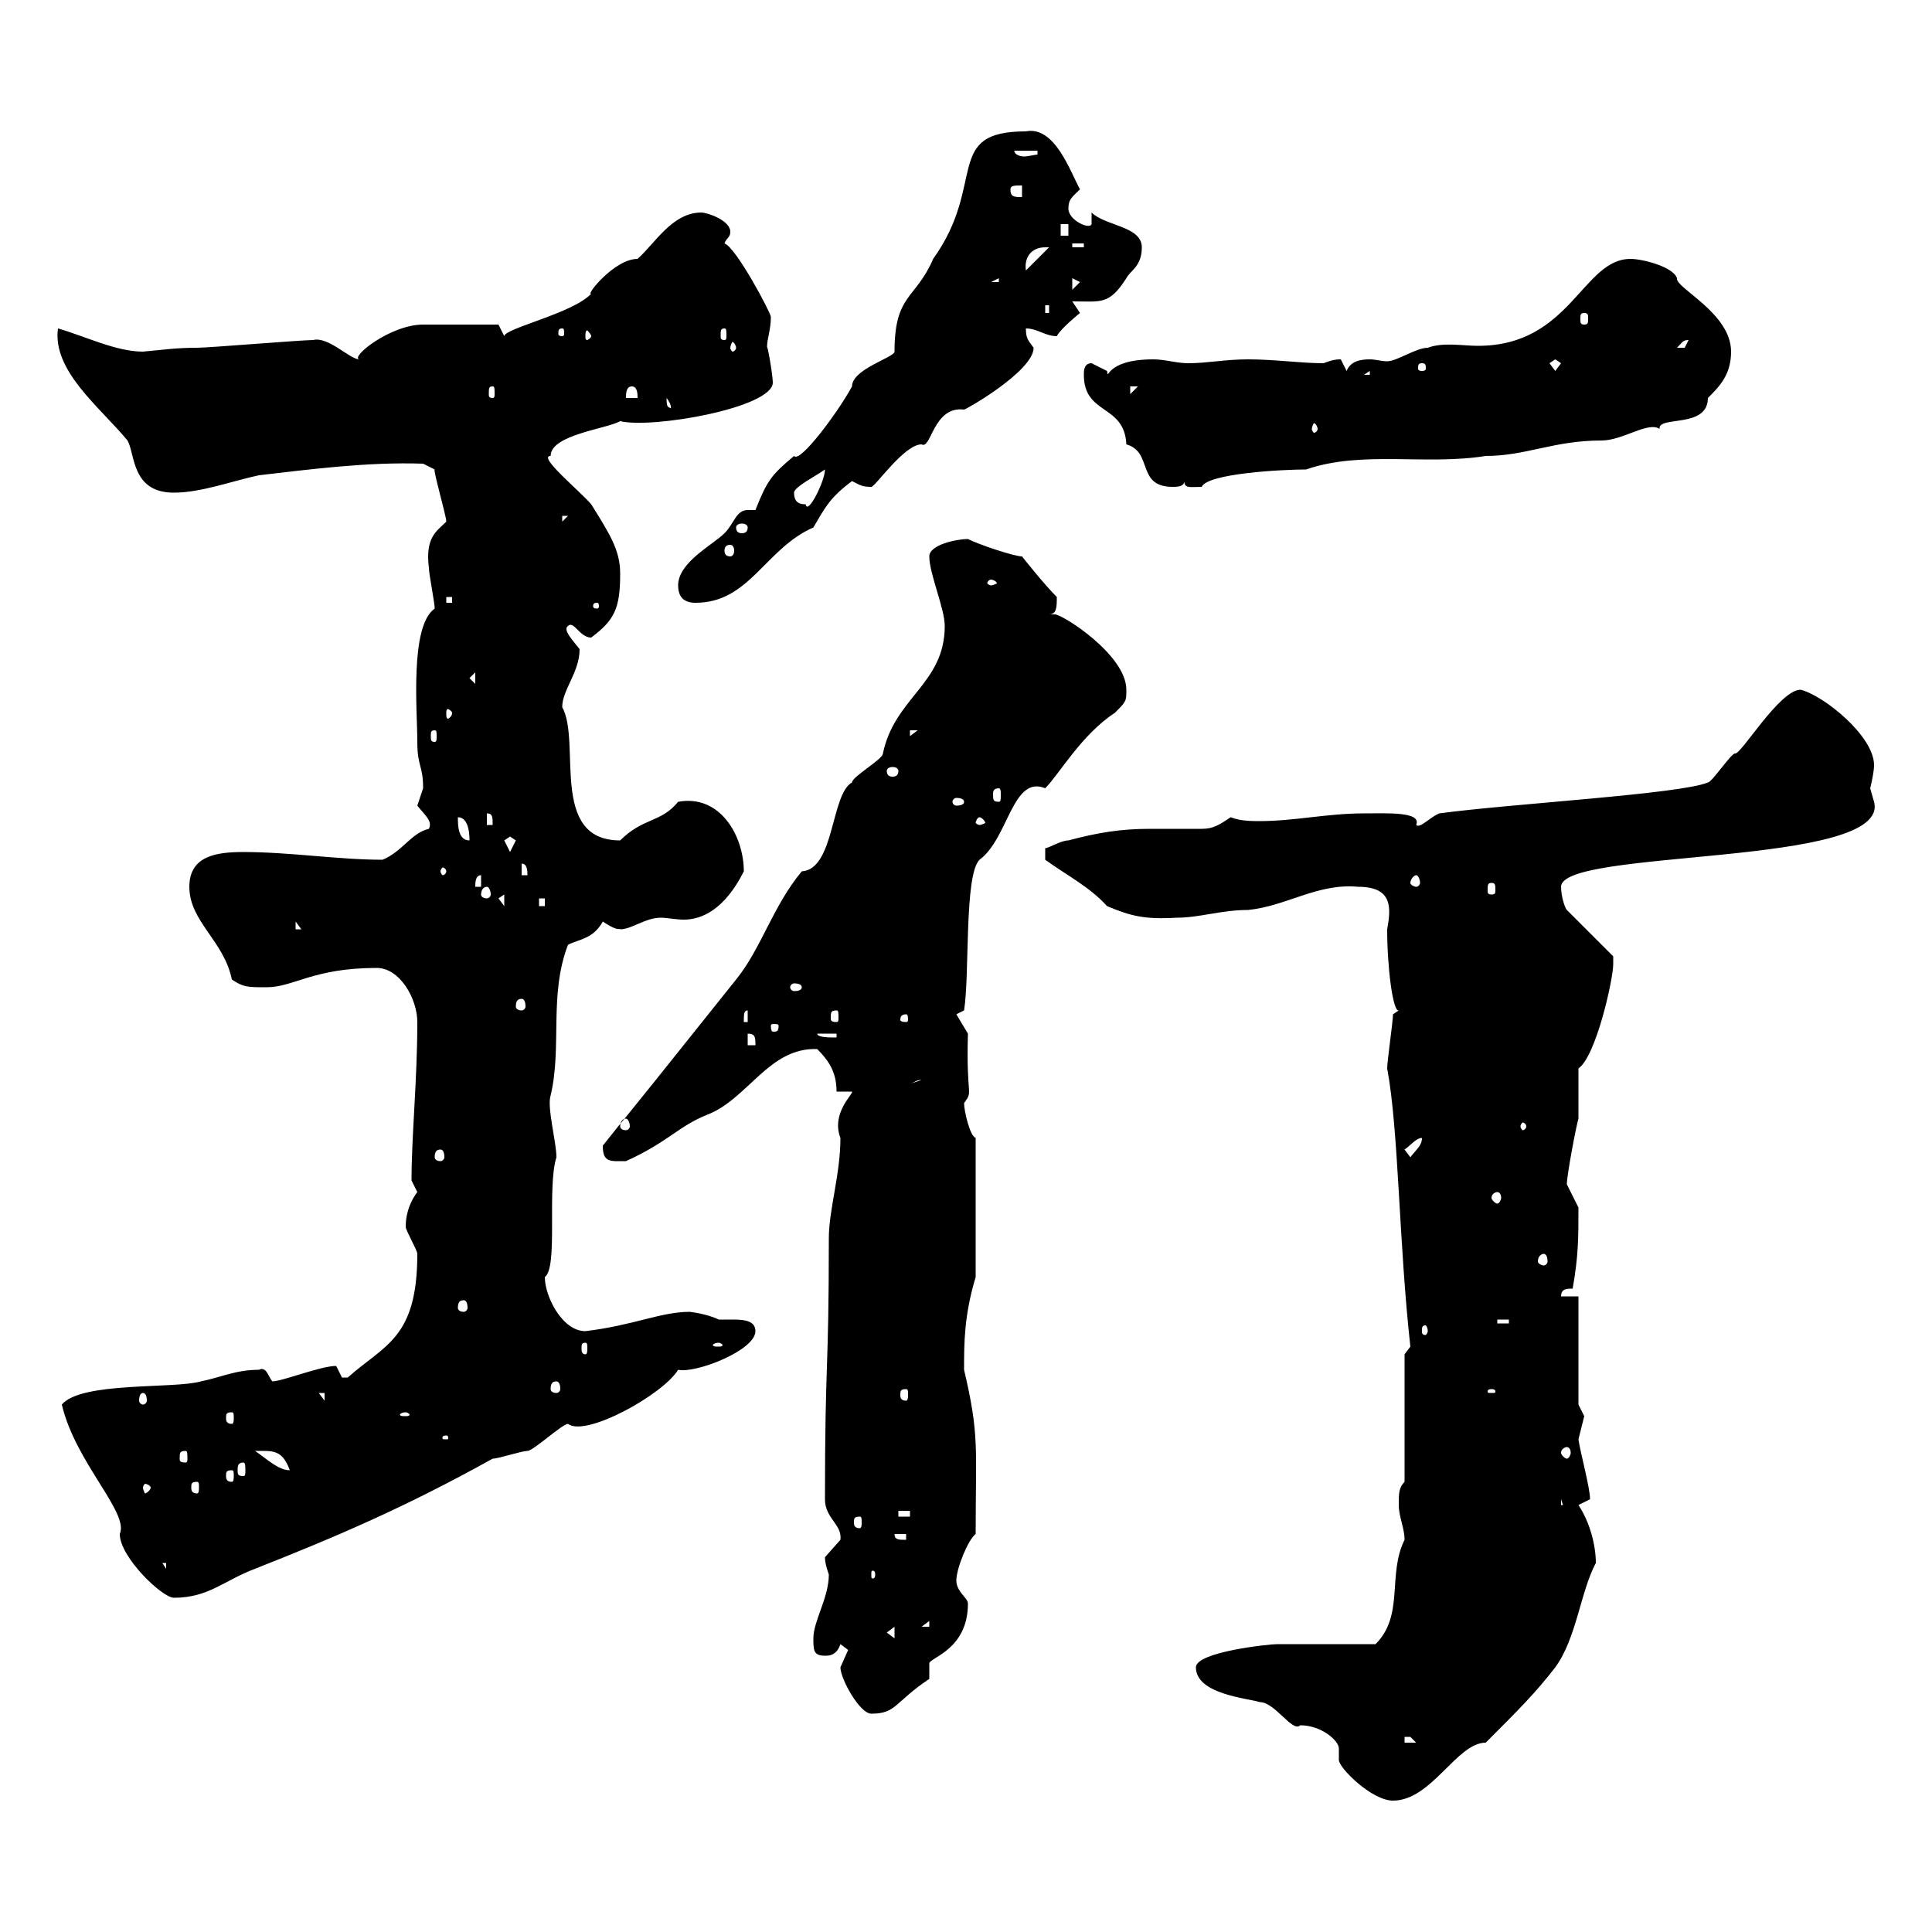 <svg xmlns="http://www.w3.org/2000/svg" xmlns:xlink="http://www.w3.org/1999/xlink" width="300" height="300"><path d="M185.70 258.90C185.70 263.10 193.80 263.70 195.60 264.30C198 264.30 200.70 269.10 201.90 267.90C205.20 267.90 207.90 270.30 207.90 271.50C207.90 272.10 207.90 272.40 207.90 273.30C207.90 274.50 213 279.60 216.30 279.60C222.30 279.60 226.20 270.60 230.70 270.60C235.80 265.50 238.50 262.80 241.50 258.90C244.80 254.40 245.40 247.20 247.80 242.70C247.80 240 246.90 236.40 245.10 233.70C245.10 233.70 246.90 232.80 246.90 232.80C246.90 231 245.40 225.60 245.10 223.50C245.10 223.50 246 219.90 246 219.90C246 219.90 245.10 218.10 245.10 218.10L245.10 201.30L242.40 201.30C242.40 200.10 243.30 200.10 244.20 200.10C245.10 195 245.10 192.30 245.10 187.50C245.10 187.50 243.30 183.90 243.30 183.90C243.30 182.40 244.80 174.60 245.10 173.70C245.10 173.10 245.10 166.50 245.10 165.90C247.80 164.10 250.50 152.10 250.50 149.70C250.50 149.70 250.50 148.50 250.50 148.50L243.30 141.30C243 141 242.40 139.20 242.40 137.70C242.40 131.70 293.70 134.70 291 124.50C291 124.50 290.40 122.40 290.40 122.40C290.70 121.20 291 119.70 291 118.80C291 114.30 283.20 108 279.60 107.10C276.30 107.10 270.30 117.30 269.40 117C268.80 117 265.80 121.50 265.20 121.50C261 123.30 234.60 124.80 223.50 126.30C222 126.90 220.50 128.70 219.90 128.10C220.80 126 215.40 126.30 211.80 126.30C206.10 126.30 201 127.50 195.60 127.50C194.40 127.50 192.60 127.50 191.10 126.90C189.30 128.10 188.40 128.70 186.60 128.70C183.90 128.70 180.90 128.70 178.50 128.70C174 128.70 170.40 129.30 165.90 130.50C164.70 130.50 162.90 131.70 162.30 131.70L162.30 133.50C165.60 135.90 169.20 137.70 171.90 140.70C175.50 142.20 177.60 142.80 182.70 142.50C186.30 142.50 189.60 141.30 193.80 141.30C199.80 140.70 204.60 137.10 210.90 137.70C216.30 137.70 216 141 215.40 144.30C215.40 150.30 216.30 157.20 217.20 156.90C217.20 156.90 216.30 157.50 216.30 157.50C216.30 158.70 215.40 164.70 215.40 165.90C217.20 175.50 217.20 192.90 219 209.10L218.10 210.30L218.10 230.10C217.20 231 217.20 231.90 217.20 233.70C217.20 235.50 218.10 237.30 218.10 239.10C215.40 244.50 218.10 250.80 213.60 255.30C210.90 255.30 201 255.30 198.30 255.30C197.10 255.30 185.70 256.50 185.70 258.90ZM218.10 269.70C218.10 269.70 218.10 269.70 219 269.70C219 269.70 219.90 270.60 219.90 270.60L218.10 270.60ZM130.50 258.90C130.50 260.70 133.50 266.10 135.30 266.10C139.20 266.10 138.90 264.30 144.30 260.70C144.30 260.70 144.30 260.10 144.30 260.10C144.30 259.50 144.30 259.20 144.30 258.30C144.30 257.40 150.30 256.20 150.30 249C150.30 248.10 148.50 247.20 148.50 245.40C148.50 243.60 150.30 239.10 151.50 238.20C151.50 224.70 152.10 222.90 149.70 212.70C149.70 208.50 149.70 204.30 151.50 198.30L151.50 176.70C150.60 176.40 149.70 172.50 149.70 171.30C151.20 169.20 150 170.70 150.30 160.50L148.50 157.50L149.70 156.90C150.60 151.20 149.70 135.90 152.10 133.50C156.60 130.20 157.20 120.30 162.30 122.40C164.40 120.30 168 114 173.10 110.70C174.90 108.90 174.90 108.90 174.90 107.10C174.90 101.70 165 95.40 163.80 95.40C163.20 95.40 163.20 95.40 162.90 95.40C164.10 95.40 164.10 94.20 164.10 92.70C162 90.60 158.70 86.40 158.70 86.40C157.50 86.40 152.10 84.60 150.30 83.70C148.50 83.70 144.30 84.60 144.30 86.40C144.30 89.10 146.70 94.50 146.70 97.20C146.70 106.20 138.90 108.30 137.10 117C137.10 117.90 132.30 120.60 132.30 121.50C129 123.30 129.60 135 124.50 135.30C120 140.70 118.20 147.30 114.30 152.10C90.60 181.80 99.30 170.70 93.60 177.90C93.60 180.60 94.80 180.30 97.20 180.30C103.80 177.30 105.30 174.90 109.80 173.10C116.10 170.70 119.40 162.60 126.90 162.90C128.70 164.70 129.90 166.50 129.90 169.50L132.30 169.50C132.60 169.80 129 172.80 130.50 176.70C130.50 182.40 128.70 187.80 128.70 192.30C128.70 213.90 128.10 210.60 128.10 232.80C128.10 235.80 130.80 236.70 130.50 239.10C130.50 239.10 128.10 241.80 128.10 241.80C128.10 242.70 128.40 243.60 128.70 244.50C128.70 248.10 126.30 251.70 126.30 254.40C126.30 256.20 126.30 257.10 128.10 257.10C128.70 257.10 129.90 257.10 130.50 255.30C130.50 255.30 131.70 256.20 131.70 256.20C131.70 256.20 130.50 258.90 130.50 258.90ZM137.70 253.50L138.90 252.60L138.90 254.40ZM144.30 251.70L144.30 252.60L143.10 252.60ZM9.60 218.10C11.70 227.10 20.10 234.90 18.60 238.20C18.60 241.80 25.20 248.10 27 248.10C32.40 248.10 34.80 245.40 39.60 243.60C52.50 238.50 63 234 76.50 226.50C77.40 226.50 81 225.30 81.90 225.30C82.80 225.30 87.30 221.10 88.20 221.10C90.90 223.20 102.90 216.60 105.30 212.70C108 213.30 117.30 209.70 117.30 206.70C117.30 205.20 115.80 204.90 114 204.90C112.80 204.90 111.90 204.90 111.60 204.90C109.80 204 107.10 203.70 107.10 203.70C102.60 203.70 98.40 205.80 90.90 206.70C87.30 206.70 84.60 201.30 84.60 198.30C86.70 196.80 84.90 184.50 86.40 179.70C86.40 177.30 84.90 171.90 85.50 170.10C87.30 162.60 85.20 154.50 88.20 146.70C90 145.80 92.10 145.80 93.60 143.10C96.30 144.90 96.30 144 96.30 144.30C98.10 144.30 100.20 142.50 102.60 142.50C103.50 142.50 105 142.80 106.20 142.80C108.90 142.80 112.50 141.30 115.50 135.30C115.50 129.90 111.90 123.30 105.30 124.50C102.60 127.80 99.90 126.90 96.30 130.50C85.20 130.50 90.30 115.20 87.30 109.80C87.30 107.10 90 104.40 90 100.80C89.10 99.60 87.30 97.80 88.20 97.20C89.10 96.30 90 99 91.80 99C95.40 96.30 96.30 94.50 96.30 89.10C96.30 85.50 94.80 83.10 91.80 78.30C90 76.20 83.40 70.80 85.50 70.80C85.50 67.50 94.20 66.60 96.30 65.40C101.40 66.60 120 63.30 120 59.40C120 58.20 119.10 53.10 119.10 54C119.10 52.50 119.70 51.30 119.70 49.20C119.70 48.60 114.30 38.40 112.50 37.80C112.80 36.90 113.40 36.90 113.40 36C113.40 34.20 109.80 33 108.90 33C104.40 33 101.70 37.80 99 40.20C95.40 40.20 90.90 45.90 91.80 45.60C89.10 48.60 78.30 51 78.30 52.20L77.40 50.40C74.70 50.40 67.50 50.40 65.70 50.40C60.60 50.40 54.30 55.50 55.80 55.80C54.30 55.80 51 52.20 48.60 52.80C46.80 52.80 32.40 54 30.60 54C27.30 54 25.50 54.30 22.20 54.60C18 54.60 13.20 52.20 9 51C8.10 57.60 15.60 63.30 19.80 68.40C21 70.50 20.40 76.50 27 76.50C31.20 76.50 36 74.70 40.20 73.80C48 72.90 57 71.70 65.70 72L67.50 72.90C67.20 72.90 69.30 80.10 69.30 81C67.80 82.50 66 83.40 66.60 88.20C66.60 89.10 67.50 93.60 67.50 94.50C63.60 97.20 64.80 110.40 64.80 115.20C64.80 119.10 65.70 118.80 65.70 122.40C65.70 122.40 64.80 125.10 64.80 125.10C66 126.60 67.20 127.50 66.60 128.70C63.90 129.30 62.40 132.30 59.40 133.50C52.50 133.50 45 132.30 37.80 132.30C33.60 132.30 29.40 132.90 29.40 137.70C29.40 143.10 34.80 146.10 36 152.10C37.80 153.30 38.40 153.30 41.40 153.30C45.60 153.30 48.60 150.30 58.50 150.30C62.10 150.30 64.80 155.10 64.80 158.70C64.80 167.70 63.90 176.40 63.90 183.30C63.90 183.30 64.80 185.10 64.80 185.10C63.90 186.30 63 188.10 63 190.50C63 191.10 64.80 194.10 64.80 194.70C64.80 207.90 59.70 208.80 54 213.90C54 213.90 54 213.90 53.10 213.90C53.10 213.90 52.20 212.10 52.20 212.10C49.80 212.10 43.80 214.50 42.30 214.50C41.70 213.90 41.40 212.10 40.20 212.70C36.60 212.70 34.20 213.90 31.20 214.50C27 215.70 12.60 214.50 9.60 218.10ZM135.90 244.50C135.90 245.10 135.60 245.10 135.60 245.10C135.30 245.10 135.30 245.10 135.30 244.50C135.30 243.90 135.30 243.90 135.60 243.90C135.60 243.90 135.90 243.90 135.90 244.50ZM25.20 242.70L25.80 242.70L25.80 243.60ZM138.90 238.20L140.70 238.20L140.70 239.10C139.50 239.10 138.90 239.10 138.90 238.20ZM133.50 235.50C133.80 235.50 133.80 235.80 133.80 236.40C133.80 236.70 133.80 237.30 133.50 237.30C132.60 237.30 132.60 236.70 132.60 236.40C132.60 235.80 132.60 235.50 133.50 235.50ZM139.50 234.60L141.30 234.60L141.30 235.50L139.50 235.50ZM242.40 232.80L243.30 235.50L243.30 233.70L242.40 233.70ZM23.40 231C23.40 231.30 22.80 231.90 22.50 231.90C22.50 231.90 22.20 231.30 22.20 231C22.20 230.70 22.50 230.40 22.50 230.40C22.80 230.40 23.40 230.70 23.40 231ZM30.60 230.10C30.90 230.10 30.90 230.40 30.90 231C30.90 231.30 30.90 231.90 30.60 231.90C29.70 231.90 29.70 231.30 29.70 231C29.70 230.40 29.70 230.10 30.60 230.10ZM36 228.30C36.30 228.30 36.30 228.60 36.30 229.20C36.30 229.50 36.30 230.10 36 230.10C35.10 230.10 35.10 229.50 35.10 229.20C35.10 228.60 35.10 228.30 36 228.30ZM37.80 227.10C38.10 227.10 38.10 227.70 38.10 228.30C38.10 228.90 38.10 229.20 37.80 229.20C36.90 229.20 36.90 228.90 36.90 228.30C36.90 227.70 36.90 227.10 37.80 227.10ZM39.60 225.30C42.30 225.30 43.80 225 45 228.30C43.20 228.30 41.40 226.50 39.60 225.30ZM28.80 225.30C29.10 225.30 29.10 225.60 29.10 226.50C29.10 226.80 29.10 227.10 28.80 227.10C27.90 227.10 27.90 226.80 27.90 226.50C27.90 225.60 27.90 225.30 28.80 225.30ZM243.30 224.70C243.60 224.70 243.90 225 243.90 225.60C243.90 225.90 243.60 226.50 243.30 226.50C243 226.50 242.40 225.90 242.40 225.60C242.40 225 243 224.70 243.30 224.70ZM69.30 222.90C69.60 222.90 69.60 223.20 69.60 223.20C69.60 223.50 69.60 223.50 69.30 223.50C68.70 223.50 68.70 223.50 68.70 223.20C68.70 223.20 68.70 222.90 69.30 222.90ZM36 219.30C36.30 219.30 36.30 219.60 36.30 220.20C36.30 220.50 36.30 221.10 36 221.10C35.10 221.10 35.10 220.50 35.10 220.20C35.10 219.60 35.10 219.30 36 219.30ZM63 219.30C63.30 219.30 63.60 219.60 63.60 219.60C63.60 219.90 63.30 219.90 63 219.90C62.40 219.90 62.10 219.90 62.10 219.60C62.10 219.60 62.40 219.30 63 219.30ZM22.20 216.30C22.50 216.30 22.80 216.60 22.80 217.50C22.80 217.80 22.50 218.10 22.20 218.10C21.90 218.10 21.60 217.80 21.60 217.50C21.60 216.60 21.90 216.30 22.20 216.30ZM49.50 216.30L50.40 216.30L50.40 217.50ZM140.70 215.70C141 215.70 141 216 141 216.60C141 216.90 141 217.50 140.70 217.50C139.80 217.50 139.80 216.90 139.80 216.60C139.80 216 139.80 215.70 140.70 215.70ZM231.60 215.70C232.20 215.70 232.20 216 232.20 216C232.20 216.30 232.20 216.30 231.60 216.30C231 216.30 231 216.30 231 216C231 216 231 215.70 231.60 215.70ZM86.40 214.50C86.70 214.50 87 214.80 87 215.70C87 216 86.70 216.30 86.40 216.30C85.80 216.30 85.50 216 85.50 215.70C85.50 214.80 85.80 214.50 86.40 214.50ZM90.90 208.50C91.20 208.50 91.20 208.80 91.20 209.40C91.20 209.70 91.20 210.30 90.90 210.30C90.30 210.30 90.30 209.70 90.30 209.40C90.30 208.80 90.30 208.50 90.90 208.50ZM111.60 208.50C111.90 208.50 112.20 208.80 112.20 208.80C112.20 209.10 111.90 209.10 111.60 209.10C111 209.10 110.70 209.10 110.70 208.80C110.70 208.80 111 208.50 111.60 208.50ZM221.70 206.70C221.70 207 221.40 207.30 221.40 207.30C220.80 207.30 220.80 207 220.80 206.70C220.80 206.10 220.80 205.80 221.40 205.80C221.40 205.80 221.70 206.10 221.70 206.70ZM232.50 204.90L234.30 204.90L234.30 205.50L232.50 205.50ZM72 201.90C72.30 201.90 72.60 202.20 72.60 203.10C72.60 203.40 72.30 203.70 72 203.70C71.40 203.70 71.10 203.40 71.10 203.10C71.10 202.20 71.40 201.90 72 201.90ZM239.70 194.70C240 194.70 240.30 195 240.30 195.90C240.30 196.20 240 196.50 239.70 196.50C239.40 196.50 238.80 196.20 238.80 195.90C238.80 195 239.40 194.70 239.70 194.70ZM232.50 185.10C232.80 185.10 233.10 185.40 233.10 186C233.10 186.30 232.80 186.90 232.50 186.90C232.20 186.90 231.60 186.30 231.60 186C231.60 185.40 232.20 185.10 232.50 185.10ZM68.40 178.50C68.70 178.50 69 178.80 69 179.70C69 180 68.70 180.30 68.40 180.30C67.80 180.30 67.50 180 67.50 179.70C67.50 178.80 67.80 178.50 68.40 178.50ZM218.10 178.50C219 177.90 219.90 176.70 220.80 176.70C220.80 177.90 219.90 178.50 219 179.70ZM97.20 173.70C97.50 173.70 97.80 174.30 97.80 174.90C97.80 175.20 97.50 175.50 97.20 175.50C96.60 175.50 96.30 175.20 96.30 174.90C96.30 174.30 96.60 173.70 97.20 173.70ZM237 174.90C237 175.20 236.70 175.50 236.40 175.50C236.40 175.50 236.10 175.20 236.10 174.90C236.10 174.60 236.40 174.30 236.40 174.30C236.70 174.30 237 174.60 237 174.90ZM143.10 167.70C143.10 167.70 143.10 167.70 143.10 167.70L141.30 168.30C142.20 168 142.20 167.70 143.10 167.70ZM116.10 160.50C117.30 160.50 117.30 161.10 117.30 162.30L116.10 162.30ZM126.90 160.50L129.90 160.50L129.90 161.10C128.70 161.10 126.90 161.10 126.90 160.50ZM120.90 159.30C120.90 160.20 120.60 160.20 120 160.20C120 160.20 119.70 160.20 119.70 159.30C119.70 159 120 159 120 159C120.60 159 120.90 159 120.90 159.30ZM116.10 156.90L116.10 158.70L115.50 158.70C115.50 157.50 115.50 156.90 116.10 156.90ZM140.70 157.50C141 157.50 141 158.10 141 158.40C141 158.40 141 158.70 140.70 158.70C139.80 158.70 139.80 158.40 139.80 158.40C139.80 158.10 139.80 157.50 140.70 157.50ZM129.90 156.90C130.20 156.90 130.20 157.20 130.20 158.10C130.20 158.40 130.20 158.70 129.90 158.70C129 158.70 129 158.40 129 158.10C129 157.20 129 156.90 129.90 156.90ZM81 155.10C81.30 155.10 81.60 155.40 81.60 156.30C81.60 156.60 81.30 156.90 81 156.90C80.40 156.90 80.10 156.60 80.10 156.30C80.10 155.40 80.40 155.10 81 155.10ZM124.50 153.30C124.50 153.60 124.20 153.90 123.30 153.90C123 153.90 122.70 153.60 122.70 153.30C122.70 153 123 152.70 123.30 152.70C124.20 152.70 124.50 153 124.50 153.30ZM45.90 143.10L46.80 144.30L45.90 144.30ZM77.40 139.50L78.30 138.90L78.30 140.70ZM83.70 139.50L84.60 139.50L84.60 140.70L83.70 140.70ZM75.60 137.70C75.90 137.70 76.20 138.30 76.20 138.90C76.20 139.20 75.90 139.50 75.60 139.50C75 139.50 74.70 139.20 74.70 138.90C74.70 138.30 75 137.70 75.60 137.70ZM74.70 135.90L74.70 137.70L73.80 137.70C73.80 137.10 73.80 135.90 74.70 135.90ZM231.60 137.10C232.20 137.10 232.20 137.40 232.20 138.30C232.20 138.60 232.20 138.90 231.60 138.90C231 138.90 231 138.60 231 138.30C231 137.40 231 137.10 231.60 137.10ZM219.90 135.90C220.20 135.90 220.50 136.50 220.50 137.10C220.50 137.40 220.20 137.70 219.90 137.70C219.60 137.70 219 137.40 219 137.10C219 136.50 219.60 135.90 219.90 135.90ZM81 134.10C81.90 134.10 81.90 135.30 81.90 135.90L81 135.90ZM69.30 135.30C69.30 135.60 69 135.90 68.70 135.90C68.70 135.90 68.40 135.60 68.40 135.30C68.40 135 68.70 134.70 68.70 134.70C69 134.70 69.30 135 69.30 135.30ZM78.30 130.50C78.30 130.50 79.20 129.90 79.20 129.90C79.20 129.90 80.10 130.50 80.10 130.50C80.10 130.50 79.20 132.30 79.20 132.30C79.20 132.30 78.30 130.50 78.30 130.50ZM71.10 126.90C72.90 126.90 72.90 129.90 72.90 130.50C71.10 130.50 71.10 128.10 71.10 126.90ZM75.60 126.30C76.50 126.30 76.50 126.90 76.50 128.10L75.60 128.10ZM152.10 126.90C152.40 126.90 153 127.50 153 127.80C153 127.80 152.40 128.10 152.10 128.10C151.80 128.10 151.50 127.80 151.50 127.80C151.50 127.50 151.80 126.90 152.10 126.90ZM149.70 124.50C149.70 124.80 149.40 125.10 148.50 125.10C148.20 125.10 147.90 124.80 147.90 124.50C147.90 124.20 148.20 123.90 148.50 123.90C149.40 123.90 149.70 124.20 149.70 124.50ZM155.10 122.40C155.40 122.40 155.40 123 155.40 123.30C155.40 124.20 155.40 124.50 155.10 124.50C154.20 124.50 154.20 124.20 154.20 123.30C154.20 123 154.20 122.40 155.10 122.40ZM139.50 119.70C139.50 120.30 139.20 120.60 138.60 120.60C138 120.60 137.70 120.30 137.70 119.70C137.70 119.40 138 119.10 138.60 119.10C139.20 119.10 139.50 119.40 139.50 119.70ZM67.50 113.40C67.80 113.40 67.80 113.70 67.80 114.30C67.80 114.90 67.80 115.20 67.50 115.20C66.90 115.20 66.90 114.90 66.90 114.30C66.90 113.70 66.90 113.40 67.50 113.40ZM141.30 113.40L142.50 113.40L141.30 114.30ZM70.20 110.70C70.20 111.30 69.60 111.60 69.60 111.60C69.30 111.60 69.30 111.30 69.30 110.70C69.30 110.40 69.30 110.10 69.60 110.10C69.60 110.10 70.20 110.40 70.20 110.70ZM72.90 105.30L73.80 104.40L73.80 106.20ZM92.70 93.60C93 93.60 93 93.90 93 94.20C93 94.20 93 94.50 92.70 94.50C92.10 94.50 92.10 94.20 92.10 94.20C92.10 93.90 92.10 93.60 92.70 93.60ZM69.30 92.70L70.20 92.70L70.20 93.60L69.30 93.60ZM105.30 90.90C105.30 92.70 106.20 93.60 108 93.60C116.40 93.60 118.80 85.20 126.30 81.90C128.10 78.90 128.70 77.40 132.30 74.70C133.50 75.30 133.80 75.60 135.30 75.60C135.90 75.60 140.40 69 143.10 69C144.60 69.90 144.90 63 149.70 63.60C150 63.60 160.50 57.60 160.50 54C159.60 52.80 159.30 52.50 159.30 51C161.10 51 162.30 52.20 164.10 52.20C164.70 51 167.70 48.60 167.70 48.60L166.50 46.80C171 46.80 172.20 47.40 174.90 43.20C175.50 42 177.30 41.40 177.30 38.40C177.30 35.10 171.60 35.10 169.50 33L169.50 34.80C169.20 35.70 165.90 34.20 165.90 32.40C165.90 30.90 166.50 30.60 167.70 29.40C166.20 26.70 163.80 19.50 159.30 20.40C146.40 20.40 153.30 28.50 144.90 40.20C142.20 46.50 138.90 45.60 138.90 54.60C138.90 55.50 132.30 57.30 132.30 60C130.20 63.90 124.20 72 123.30 70.80C119.70 73.80 119.10 74.70 117.30 79.20C117 79.20 116.40 79.20 116.10 79.20C114.30 79.20 114 81.30 112.50 82.80C110.70 84.60 105.30 87.30 105.30 90.90ZM153.90 90C154.20 90 154.80 90.30 154.80 90.60C154.80 90.60 154.20 90.90 153.90 90.90C153.60 90.90 153.30 90.60 153.30 90.60C153.30 90.30 153.60 90 153.90 90ZM113.40 84.60C113.70 84.60 114 84.90 114 85.50C114 86.10 113.70 86.40 113.40 86.40C112.80 86.40 112.50 86.10 112.50 85.50C112.50 84.90 112.80 84.60 113.40 84.60ZM116.10 81.90C116.10 82.50 115.80 82.80 115.20 82.80C114.60 82.80 114.30 82.50 114.30 81.90C114.30 81.60 114.60 81.30 115.20 81.30C115.80 81.30 116.10 81.60 116.10 81.90ZM87.30 80.10L88.20 80.10L87.30 81ZM123.30 76.50C123.30 75.60 126.90 73.80 128.10 72.90C128.10 74.70 125.40 80.10 125.10 78.30C124.50 78.30 123.30 78.30 123.30 76.50ZM168.30 58.20C168.30 64.50 174.60 62.70 174.90 69C179.10 70.20 176.40 75.60 182.10 75.60C182.70 75.60 183.90 75.60 183.90 74.70C183.90 75.90 184.80 75.60 186.60 75.60C187.50 73.50 199.20 72.90 202.80 72.90C211.50 69.90 221.40 72.30 230.70 70.80C237 70.80 241.20 68.40 248.70 68.40C252 68.40 255.90 65.40 257.70 66.60C257.40 64.50 265.20 66.60 265.20 61.80C267 60 268.80 58.20 268.80 54.60C268.80 48.60 260.10 44.70 260.40 43.20C259.80 41.40 255 40.20 253.20 40.20C245.70 40.20 243.90 53.70 229.50 53.70C227.10 53.70 224.10 53.10 221.70 54C219.90 54 216.90 56.10 215.40 56.10C214.50 56.10 213.60 55.80 212.70 55.80C211.20 55.80 209.70 56.10 209.10 57.60C209.10 57.60 208.20 55.80 208.20 55.80C207 55.80 206.40 56.10 205.50 56.40C201.90 56.40 198 55.80 193.80 55.80C190.20 55.80 187.50 56.40 184.50 56.40C182.70 56.40 180.90 55.80 179.10 55.80C171.30 55.80 172.20 59.40 171.90 57.60C171.90 57.60 169.50 56.40 169.50 56.40C168.30 56.40 168.30 57.60 168.30 58.20ZM204.60 66.60C204.60 66.90 204.30 67.20 204 67.20C204 67.20 203.70 66.90 203.70 66.60C203.70 66.30 204 65.70 204 65.70C204.30 65.70 204.60 66.30 204.60 66.60ZM103.50 61.80C104.70 63.30 103.80 63.60 104.40 63.60C103.80 63 103.50 63.60 103.50 61.80ZM98.10 60C99 60 99 61.20 99 61.80L97.20 61.80C97.20 61.20 97.20 60 98.10 60ZM76.50 60C76.80 60 76.80 60.30 76.80 61.20C76.80 61.50 76.80 61.80 76.50 61.80C75.90 61.80 75.90 61.50 75.90 61.20C75.90 60.30 75.90 60 76.50 60ZM175.50 60L176.70 60L175.50 61.20ZM212.70 57.60L212.70 58.20L211.80 58.20ZM220.80 56.40C221.40 56.40 221.40 56.70 221.40 57.30C221.40 57.30 221.40 57.60 220.80 57.60C220.20 57.60 220.20 57.30 220.20 57.30C220.20 56.70 220.20 56.40 220.80 56.40ZM240.60 56.40L241.50 55.80L242.40 56.40L241.50 57.60ZM114.30 54C114.30 54.30 114 54.60 113.70 54.60C113.70 54.60 113.40 54.30 113.40 54C113.40 53.70 113.70 53.10 113.70 53.10C114 53.10 114.30 53.70 114.30 54ZM262.20 52.80C262.20 52.80 261.60 54 261.60 54C260.40 54 260.40 54 260.40 54C261.30 53.10 261.30 52.80 262.20 52.80ZM87.30 51C87.60 51 87.60 51.30 87.60 51.90C87.60 51.90 87.60 52.20 87.30 52.20C86.70 52.20 86.70 51.90 86.70 51.90C86.70 51.30 86.70 51 87.30 51ZM91.80 52.20C91.80 52.50 91.20 52.80 91.20 52.80C90.90 52.80 90.90 52.50 90.90 52.20C90.90 51.90 90.90 51.30 91.20 51.30C91.20 51.30 91.80 51.90 91.80 52.20ZM112.50 51C112.80 51 112.80 51.30 112.80 52.20C112.80 52.50 112.80 52.80 112.50 52.80C111.90 52.80 111.90 52.50 111.90 52.20C111.90 51.30 111.90 51 112.50 51ZM246 48.60C246.60 48.60 246.60 48.90 246.60 49.50C246.60 50.10 246.60 50.40 246 50.40C245.40 50.40 245.40 50.10 245.40 49.50C245.40 48.90 245.40 48.60 246 48.60ZM162.30 47.40L162.90 47.40L162.90 48.60L162.30 48.60ZM166.50 43.20L167.70 43.80L166.50 45ZM108.90 43.20L110.70 45L109.80 43.80ZM155.10 43.20L155.10 43.80L153.90 43.80ZM162.30 38.40C162.30 38.40 162.90 38.40 162.90 38.40L159.30 42C159 39.90 160.20 38.40 162.30 38.40ZM166.50 37.80L168.30 37.80L168.30 38.40L166.50 38.40ZM164.70 34.80L165.90 34.80L165.90 36.60L164.70 36.60ZM156.90 29.40C156.90 28.80 157.50 28.80 158.70 28.80L158.70 30.60C157.50 30.60 156.90 30.60 156.90 29.40ZM157.50 23.40L161.10 23.40L161.10 24C160.80 24 159.60 24.30 159 24.30C158.40 24.30 157.50 24 157.50 23.40Z"/></svg>